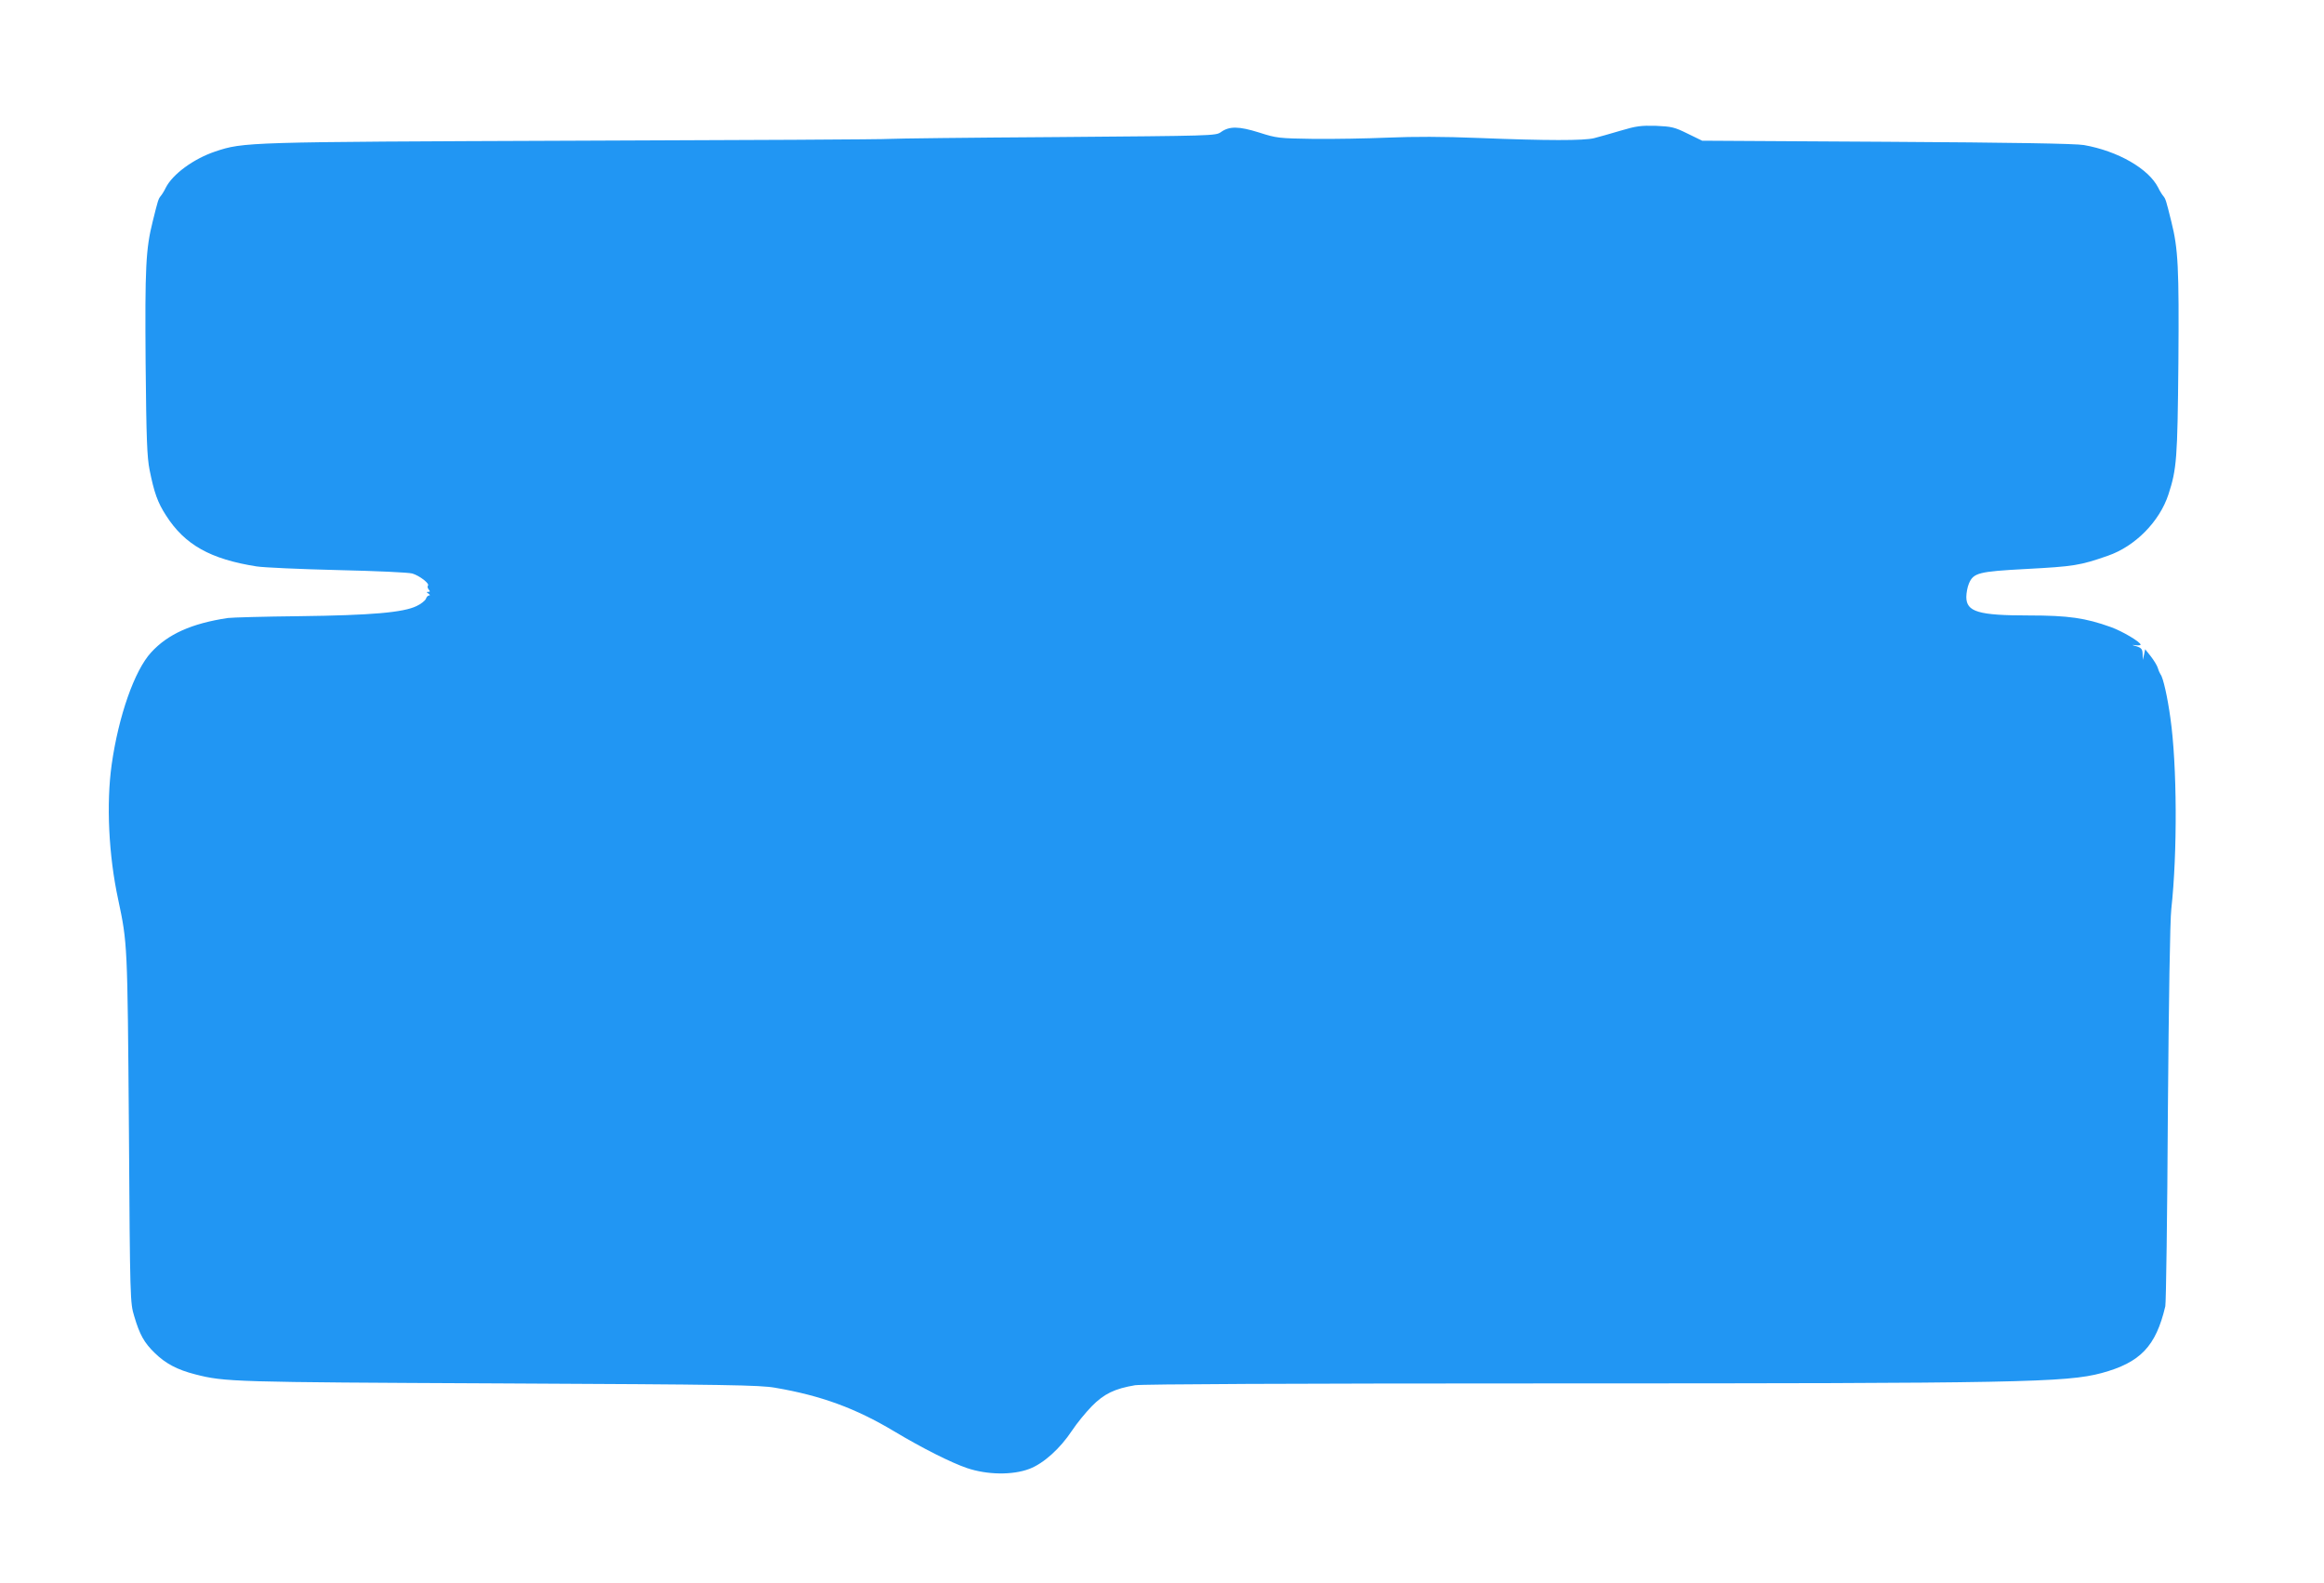 <?xml version="1.0" standalone="no"?>
<!DOCTYPE svg PUBLIC "-//W3C//DTD SVG 20010904//EN"
 "http://www.w3.org/TR/2001/REC-SVG-20010904/DTD/svg10.dtd">
<svg version="1.0" xmlns="http://www.w3.org/2000/svg"
 width="1280pt" height="872pt" viewBox="0 0 1280 872"
 preserveAspectRatio="xMidYMid meet">
<g transform="translate(0,872) scale(0.1,-0.1)"
fill="#2196f3" stroke="none">
<path d="M8925 8000 c-55 -16 -120 -35 -145 -41 -56 -14 -259 -14 -635 1 -199
8 -356 8 -500 2 -115 -5 -300 -8 -410 -7 -193 3 -203 4 -300 35 -112 35 -164
36 -211 2 -29 -20 -44 -20 -904 -27 -481 -3 -895 -8 -920 -10 -25 -3 -803 -7
-1730 -10 -1818 -7 -1828 -7 -1986 -60 -118 -40 -233 -124 -271 -199 -8 -17
-21 -38 -28 -46 -13 -16 -15 -23 -44 -140 -38 -151 -43 -253 -39 -780 4 -421
8 -519 22 -589 25 -124 44 -179 91 -251 103 -161 244 -240 499 -280 39 -6 239
-15 445 -20 217 -5 391 -13 412 -19 40 -12 97 -56 86 -67 -4 -4 -2 -13 4 -21
9 -10 8 -13 -2 -13 -11 0 -11 -2 1 -10 9 -6 10 -10 3 -10 -6 0 -14 -8 -17 -18
-4 -10 -26 -28 -51 -40 -74 -36 -250 -51 -645 -56 -195 -2 -373 -7 -395 -10
-200 -30 -331 -89 -423 -190 -91 -99 -179 -349 -217 -618 -30 -214 -17 -498
36 -743 51 -241 51 -240 59 -1260 6 -951 7 -961 29 -1034 30 -102 55 -147 113
-203 60 -59 125 -93 223 -118 163 -42 207 -43 1680 -50 1253 -6 1431 -9 1515
-24 252 -43 443 -113 655 -240 157 -94 313 -172 400 -202 112 -38 251 -40 344
-5 79 30 170 112 236 212 25 38 74 98 108 133 68 69 126 97 239 116 42 6 837
10 2328 10 2532 0 2801 5 2995 57 214 58 299 147 351 368 4 17 11 494 14 1060
5 635 12 1068 19 1128 34 309 32 792 -5 1052 -16 116 -40 223 -54 240 -4 6
-11 21 -15 35 -4 14 -22 43 -39 65 l-31 39 -6 -29 -7 -30 -1 32 c-1 27 -6 34
-33 43 -29 8 -29 9 -5 6 15 -2 27 0 27 3 -1 15 -100 74 -164 97 -139 50 -233
64 -451 64 -279 0 -345 20 -345 102 0 21 6 54 14 73 25 60 53 67 316 81 261
14 296 19 450 73 150 52 284 188 333 337 46 141 50 196 55 724 4 527 -1 629
-39 780 -29 117 -31 124 -44 140 -7 8 -20 29 -28 46 -53 105 -222 202 -409
235 -43 8 -395 14 -1083 18 l-1020 6 -80 39 c-73 36 -88 39 -175 43 -82 2
-108 -1 -195 -27z"/>
</g>
</svg>
